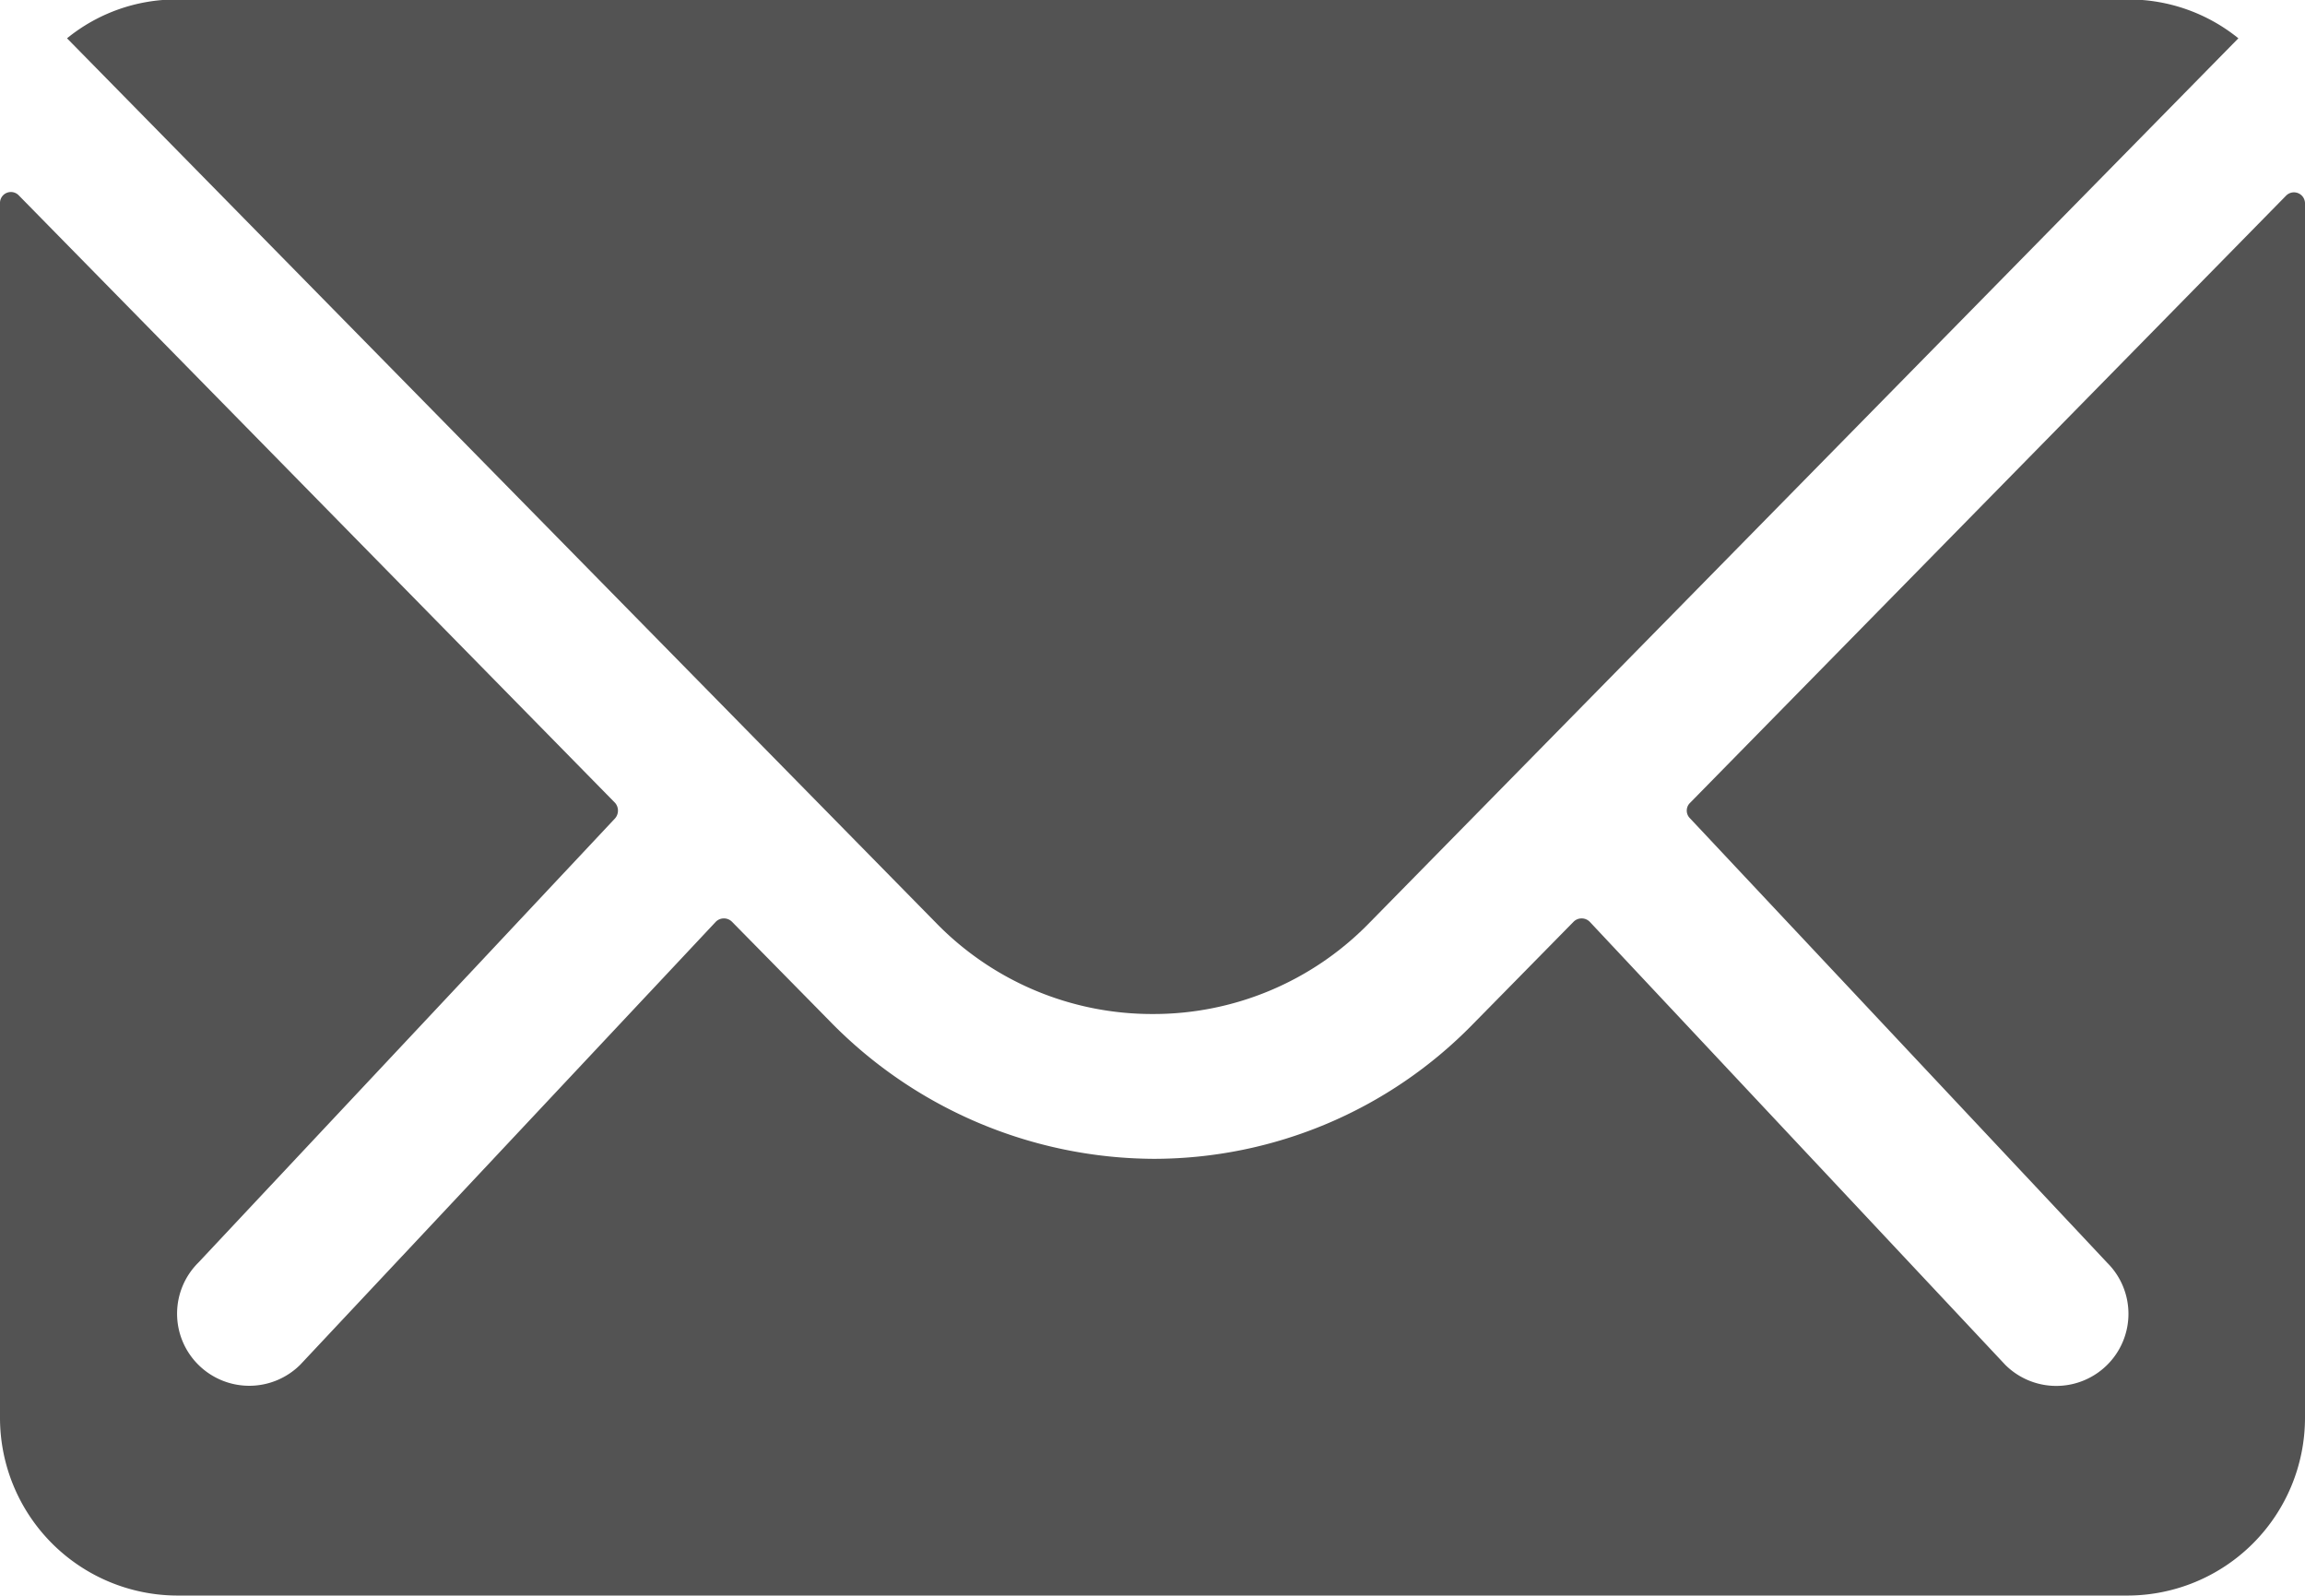 <svg xmlns="http://www.w3.org/2000/svg" width="17.333" height="12" viewBox="0 0 17.333 12"><g transform="translate(-3.375 -7.875)"><path d="M20.567,10.339l-4.483,4.567a.081.081,0,0,0,0,.117l3.137,3.342a.541.541,0,0,1,0,.767.543.543,0,0,1-.767,0L15.329,15.8a.086.086,0,0,0-.121,0l-.762.775a3.355,3.355,0,0,1-2.392,1.008,3.422,3.422,0,0,1-2.442-1.038L8.879,15.8a.086.086,0,0,0-.121,0L5.633,19.131a.543.543,0,0,1-.767,0,.541.541,0,0,1,0-.767L8,15.023a.089.089,0,0,0,0-.117L3.517,10.339a.082.082,0,0,0-.142.058v9.137a1.337,1.337,0,0,0,1.333,1.333H19.375a1.337,1.337,0,0,0,1.333-1.333V10.4A.083.083,0,0,0,20.567,10.339Z" transform="translate(0 -0.994)" fill="#535353"/><path d="M12.388,15.5a2.265,2.265,0,0,0,1.629-.683l6.537-6.654a1.31,1.31,0,0,0-.825-.292H5.051a1.3,1.3,0,0,0-.825.292l6.537,6.654A2.266,2.266,0,0,0,12.388,15.5Z" transform="translate(-0.347)" fill="#535353"/></g></svg>